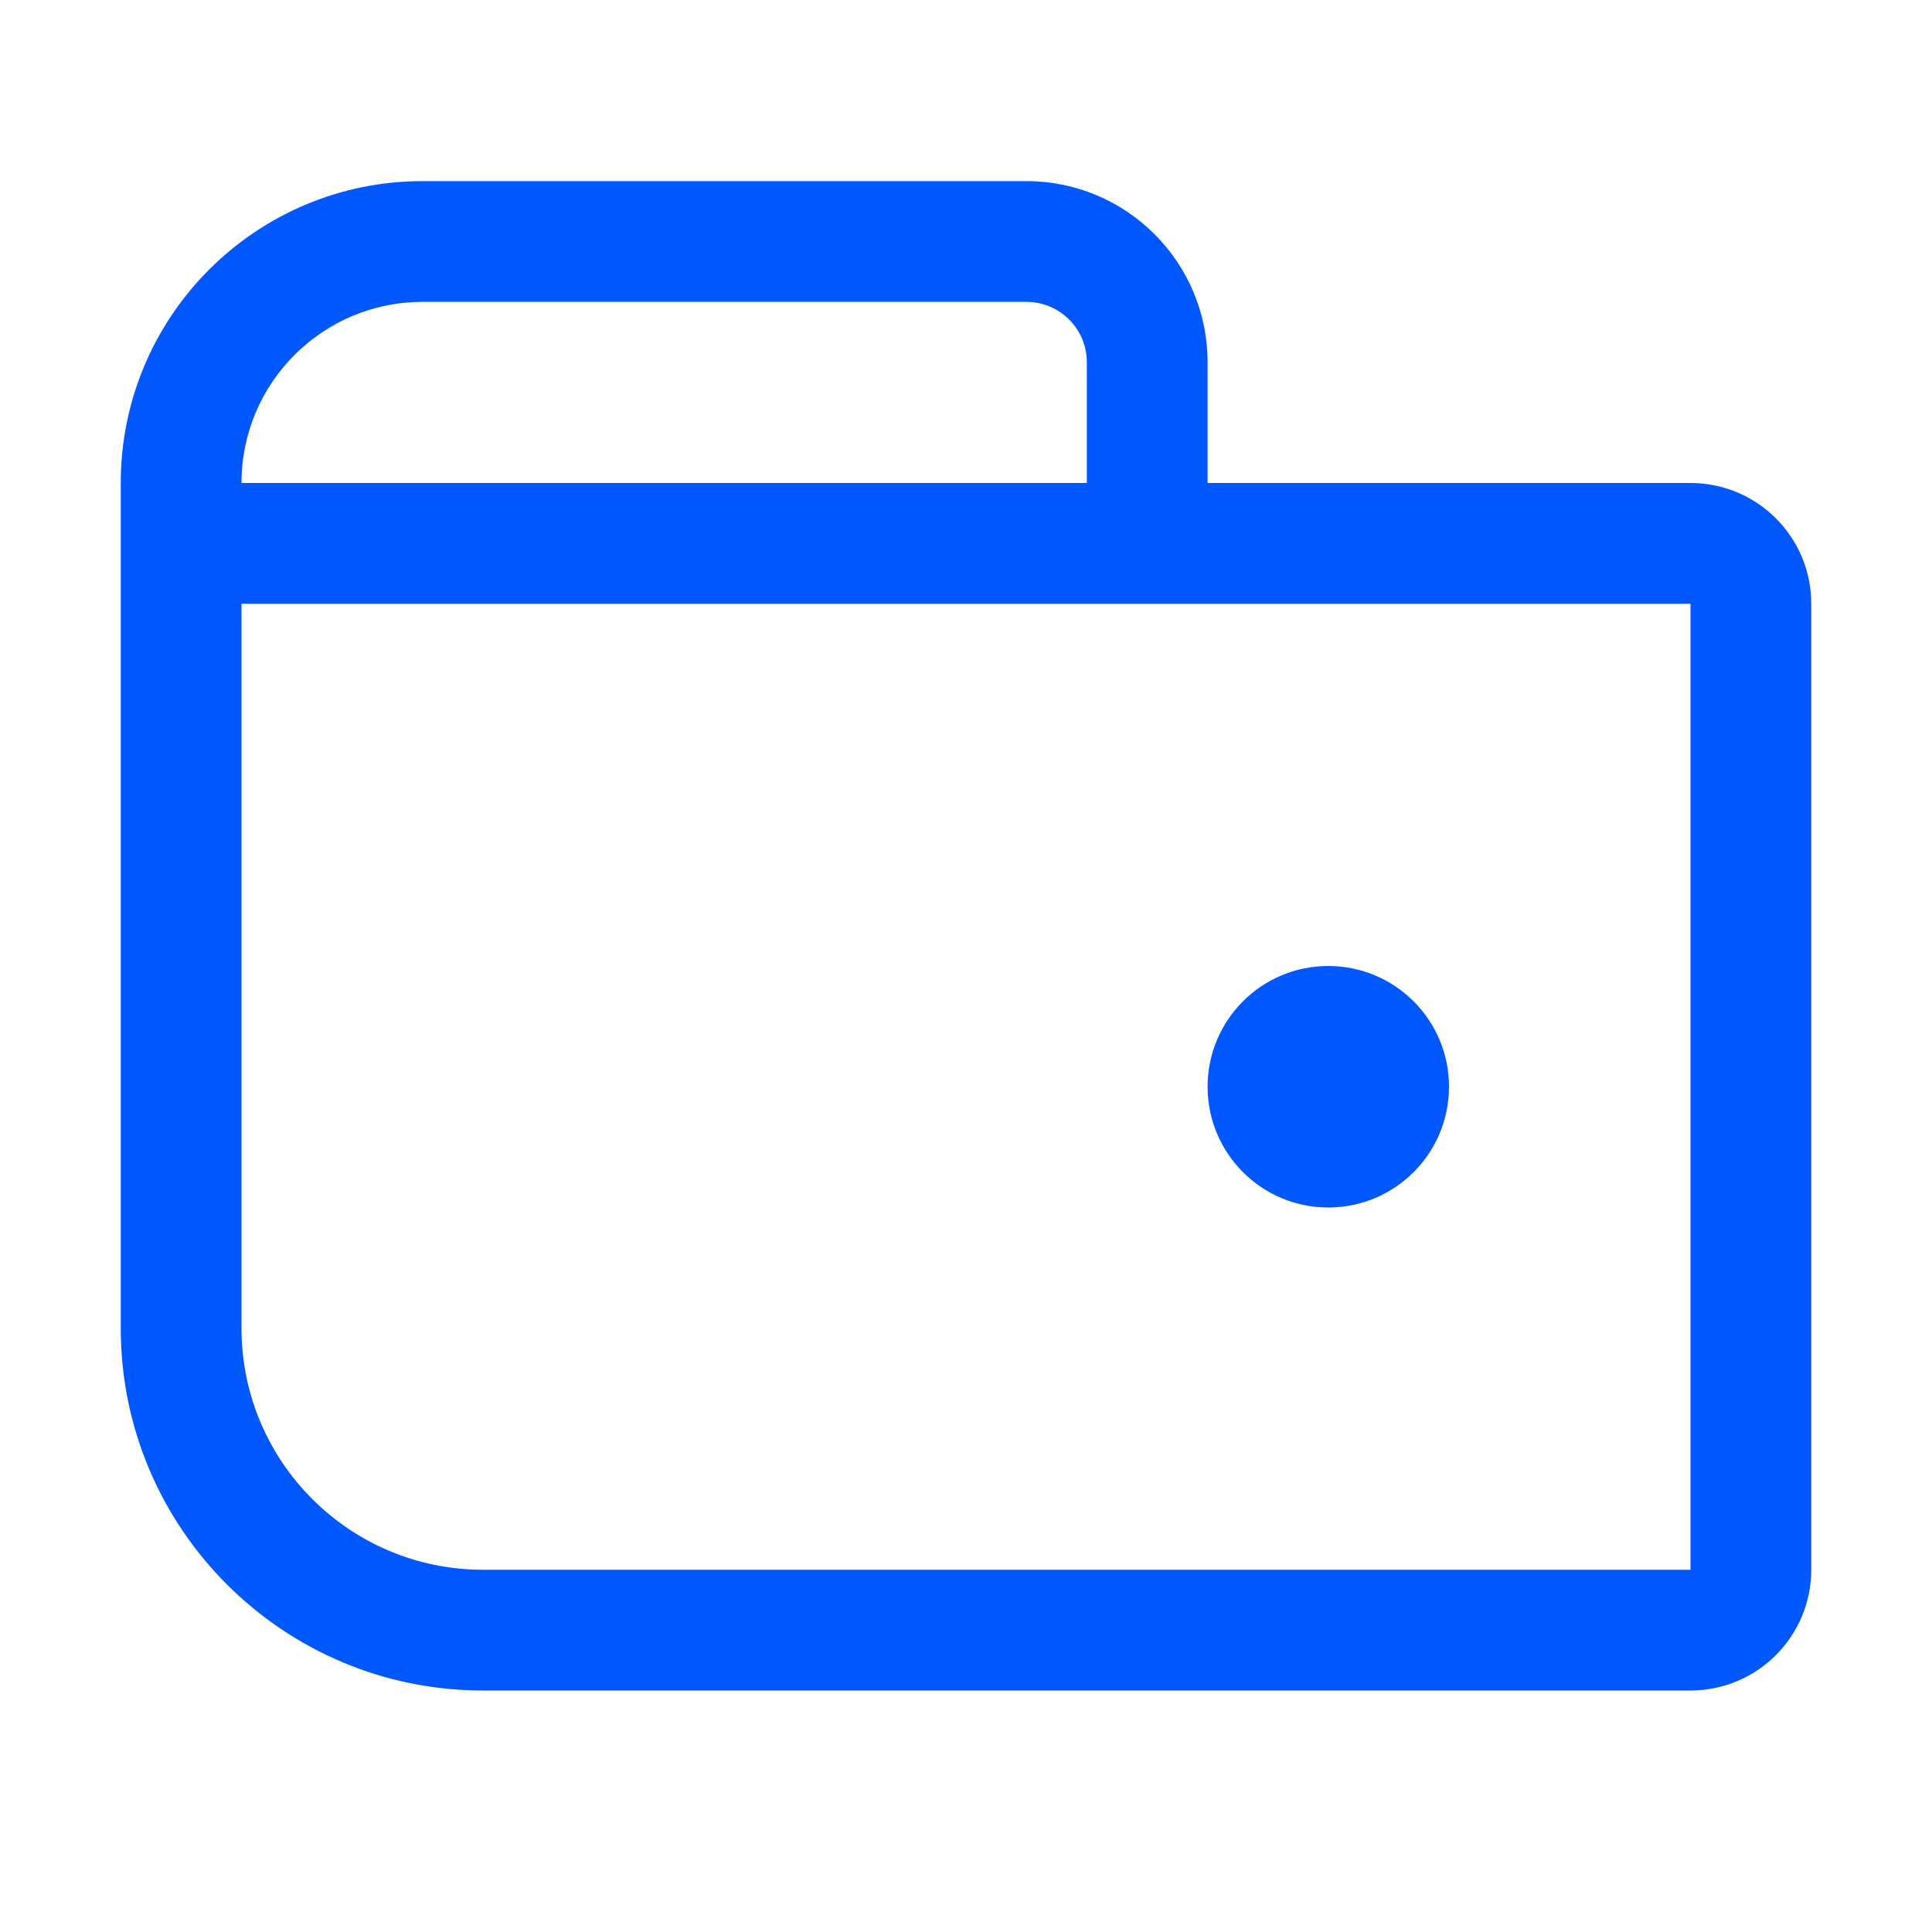 <?xml version="1.0" encoding="UTF-8"?> <svg xmlns="http://www.w3.org/2000/svg" width="24" height="24" viewBox="0 0 24 24" fill="none"> <path fill-rule="evenodd" clip-rule="evenodd" d="M21 7.5H3V16.5C3 18.157 4.344 19.5 6 19.5H21V7.5ZM1.5 6V16.5C1.5 18.985 3.515 21 6 21H21C21.829 21 22.5 20.328 22.5 19.5V7.5C22.5 6.671 21.829 6 21 6H1.5Z" fill="#0258FF"></path> <path fill-rule="evenodd" clip-rule="evenodd" d="M1.5 6C1.5 3.929 3.179 2.25 5.25 2.25H12.751C13.993 2.25 15.001 3.257 15.001 4.5V6H13.501V4.5C13.501 4.086 13.165 3.75 12.751 3.75H5.25C4.008 3.75 3 4.757 3 6H1.5Z" fill="#0258FF"></path> <path d="M15.001 13.5C15.001 12.671 15.672 12 16.5 12V12C17.329 12 18 12.671 18 13.5V13.5C18 14.328 17.329 15 16.5 15V15C15.672 15 15.001 14.328 15.001 13.5V13.5Z" fill="#0258FF"></path> </svg> 